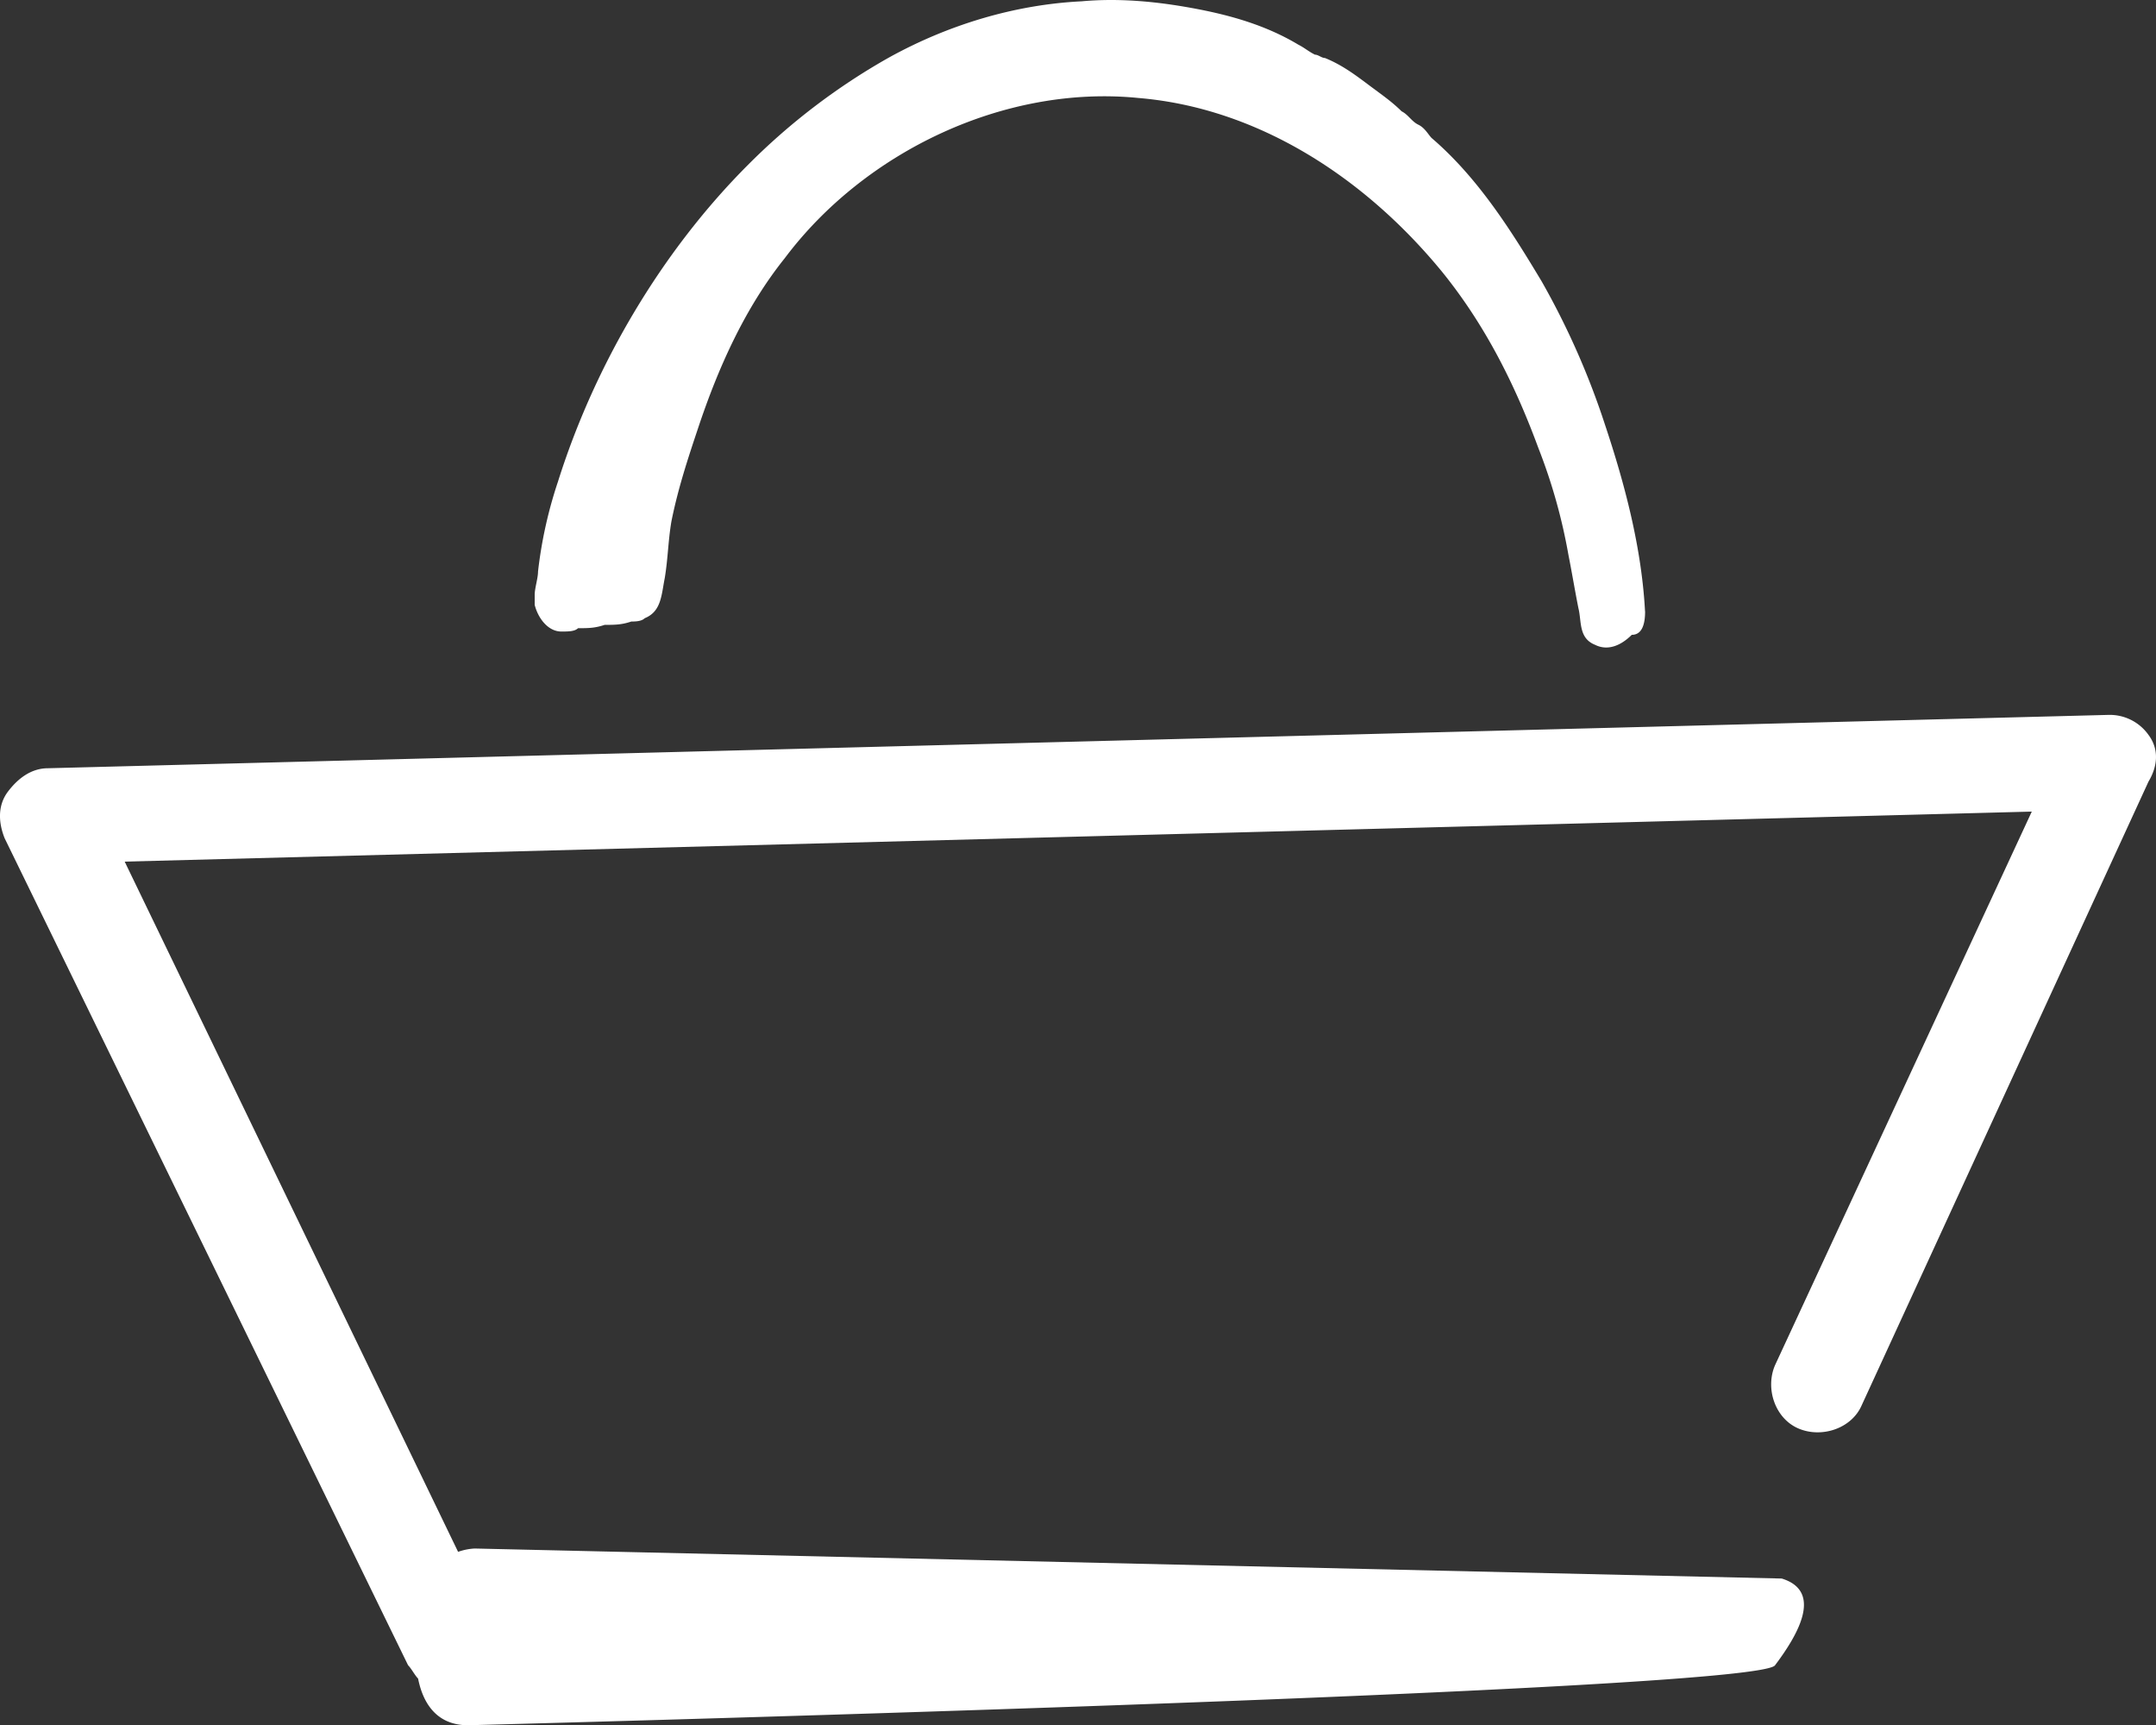 <svg id="Layer_1" data-name="Layer 1" xmlns="http://www.w3.org/2000/svg" viewBox="0 0 1065.92 852.86"><rect x="0" y="0" width="1065.92" height="852.86" fill="#333333" stroke="none"/><defs><style>.cls-1{fill:#fff;}</style></defs><path class="cls-1" d="M813.3,302.3c-1.65-31.32-9.89-62.64-19.78-92.31a384.74,384.74,0,0,0-31.32-70.88c-14.84-24.73-31.32-51.1-54.4-70.88-1.65-1.65-3.29-5-6.59-6.59s-5-5-8.24-6.6c-5-4.94-9.89-8.24-16.49-13.19S663.3,32,655.05,28.67c-1.64,0-3.29-1.65-4.94-1.65-3.3-1.65-5-3.3-8.24-4.95-16.49-9.89-34.62-14.83-52.75-18.13S552.86-1,534.72.65c-33,1.64-65.93,11.53-95.6,28a319.86,319.86,0,0,0-69.24,52.78c-42.85,42.85-75.82,98.9-94,156.59A216.79,216.79,0,0,0,266,282.53c0,3.3-1.65,8.24-1.65,11.54V299c1.65,6.6,6.59,13.19,13.19,13.19,3.29,0,6.59,0,8.24-1.65,4.94,0,8.24,0,13.18-1.65,5,0,8.25,0,13.19-1.65,1.65,0,5,0,6.6-1.64,8.24-3.3,8.24-11.54,9.89-19.78,1.64-9.9,1.64-18.14,3.29-28,3.3-16.48,8.24-31.32,13.19-46.15C355,182,368.19,152.34,388,127.61c39.61-52.79,108.84-85.76,174.78-79.18,59.34,4.94,112.09,39.56,150,85.71,21.43,26.38,36.26,56,47.8,87.37a275.34,275.34,0,0,1,14.84,52.75c1.65,8.24,3.29,18.13,4.94,26.37,1.65,6.59,0,14.84,8.24,18.13,6.6,3.3,13.19,0,18.14-4.94,4.94,0,6.59-4.95,6.59-11.54C811.65,294.06,813.3,304,813.3,302.3Z"/><path class="cls-1" d="M1062.21,363.29a23.48,23.48,0,0,0-19.78-9.89L23.73,379.77c-8.25,0-14.84,5-19.79,11.54S-1,406.15,2.3,414.39l199.45,408.8c1.65,1.65,3.3,4.94,4.95,6.59,1.64,8.24,6.59,23.08,24.72,23.08,0,0,637.93-16.49,646.17-29.67,9.89-13.19,24.72-36.27,3.29-42.86L234.72,765.49a28.73,28.73,0,0,0-8.24,1.65L61.64,425.93l942.87-24.73L877.59,674.83c-5,11.54,0,26.38,11.54,31.32s26.37,0,31.32-11.54l141.76-308.24C1067.15,378.12,1067.15,369.88,1062.21,363.29Z"/></svg>